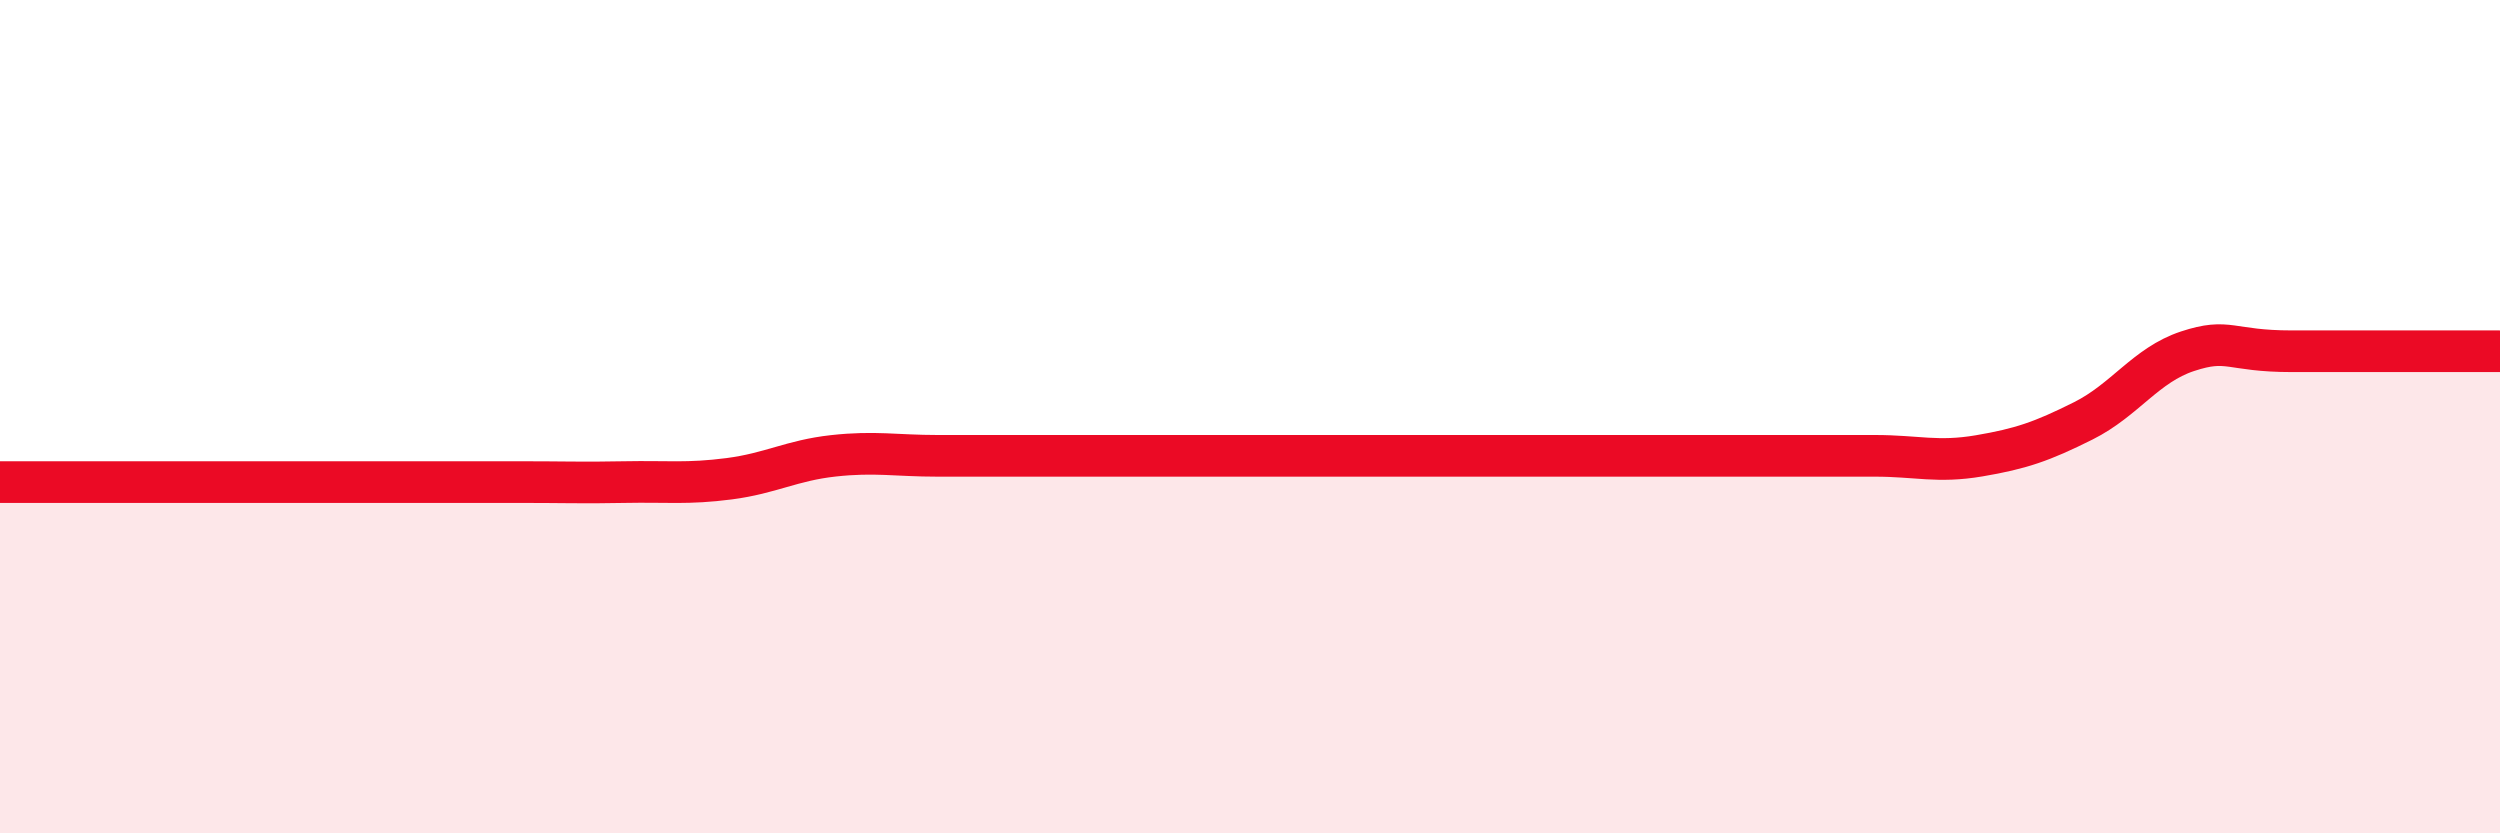 
    <svg width="60" height="20" viewBox="0 0 60 20" xmlns="http://www.w3.org/2000/svg">
      <path
        d="M 0,11.57 C 0.5,11.57 1.5,11.57 2.5,11.57 C 3.5,11.57 4,11.57 5,11.57 C 6,11.57 6.5,11.57 7.5,11.57 C 8.5,11.57 9,11.57 10,11.57 C 11,11.57 11.5,11.57 12.5,11.57 C 13.5,11.57 14,11.59 15,11.57 C 16,11.55 16.5,11.62 17.5,11.49 C 18.5,11.36 19,11.05 20,10.94 C 21,10.83 21.5,10.94 22.5,10.94 C 23.5,10.94 24,10.94 25,10.94 C 26,10.94 26.5,10.94 27.5,10.94 C 28.5,10.94 29,10.94 30,10.94 C 31,10.94 31.5,10.94 32.5,10.94 C 33.5,10.94 34,10.94 35,10.94 C 36,10.94 36.5,10.94 37.5,10.94 C 38.5,10.94 39,10.94 40,10.94 C 41,10.94 41.5,10.94 42.5,10.94 C 43.5,10.94 44,10.94 45,10.94 C 46,10.94 46.5,11.11 47.5,10.94 C 48.5,10.77 49,10.6 50,10.1 C 51,9.6 51.5,8.76 52.5,8.43 C 53.5,8.1 53.5,8.43 55,8.43 C 56.5,8.43 59,8.43 60,8.43L60 20L0 20Z"
        fill="#EB0A25"
        opacity="0.1"
        stroke-linecap="round"
        stroke-linejoin="round"
      />
      <path
        d="M 0,11.57 C 0.5,11.57 1.5,11.57 2.5,11.57 C 3.5,11.57 4,11.57 5,11.57 C 6,11.57 6.5,11.57 7.5,11.57 C 8.5,11.57 9,11.57 10,11.57 C 11,11.57 11.5,11.57 12.5,11.57 C 13.5,11.57 14,11.59 15,11.57 C 16,11.55 16.5,11.62 17.5,11.49 C 18.5,11.36 19,11.05 20,10.94 C 21,10.83 21.5,10.94 22.5,10.94 C 23.5,10.94 24,10.94 25,10.94 C 26,10.94 26.5,10.94 27.5,10.94 C 28.5,10.94 29,10.94 30,10.94 C 31,10.94 31.5,10.94 32.5,10.94 C 33.5,10.94 34,10.94 35,10.94 C 36,10.94 36.5,10.94 37.5,10.94 C 38.5,10.94 39,10.94 40,10.94 C 41,10.94 41.5,10.94 42.5,10.94 C 43.5,10.94 44,10.94 45,10.94 C 46,10.94 46.5,11.11 47.5,10.94 C 48.5,10.77 49,10.6 50,10.1 C 51,9.6 51.5,8.76 52.5,8.43 C 53.5,8.1 53.5,8.43 55,8.43 C 56.5,8.43 59,8.43 60,8.43"
        stroke="#EB0A25"
        stroke-width="1"
        fill="none"
        stroke-linecap="round"
        stroke-linejoin="round"
      />
    </svg>
  